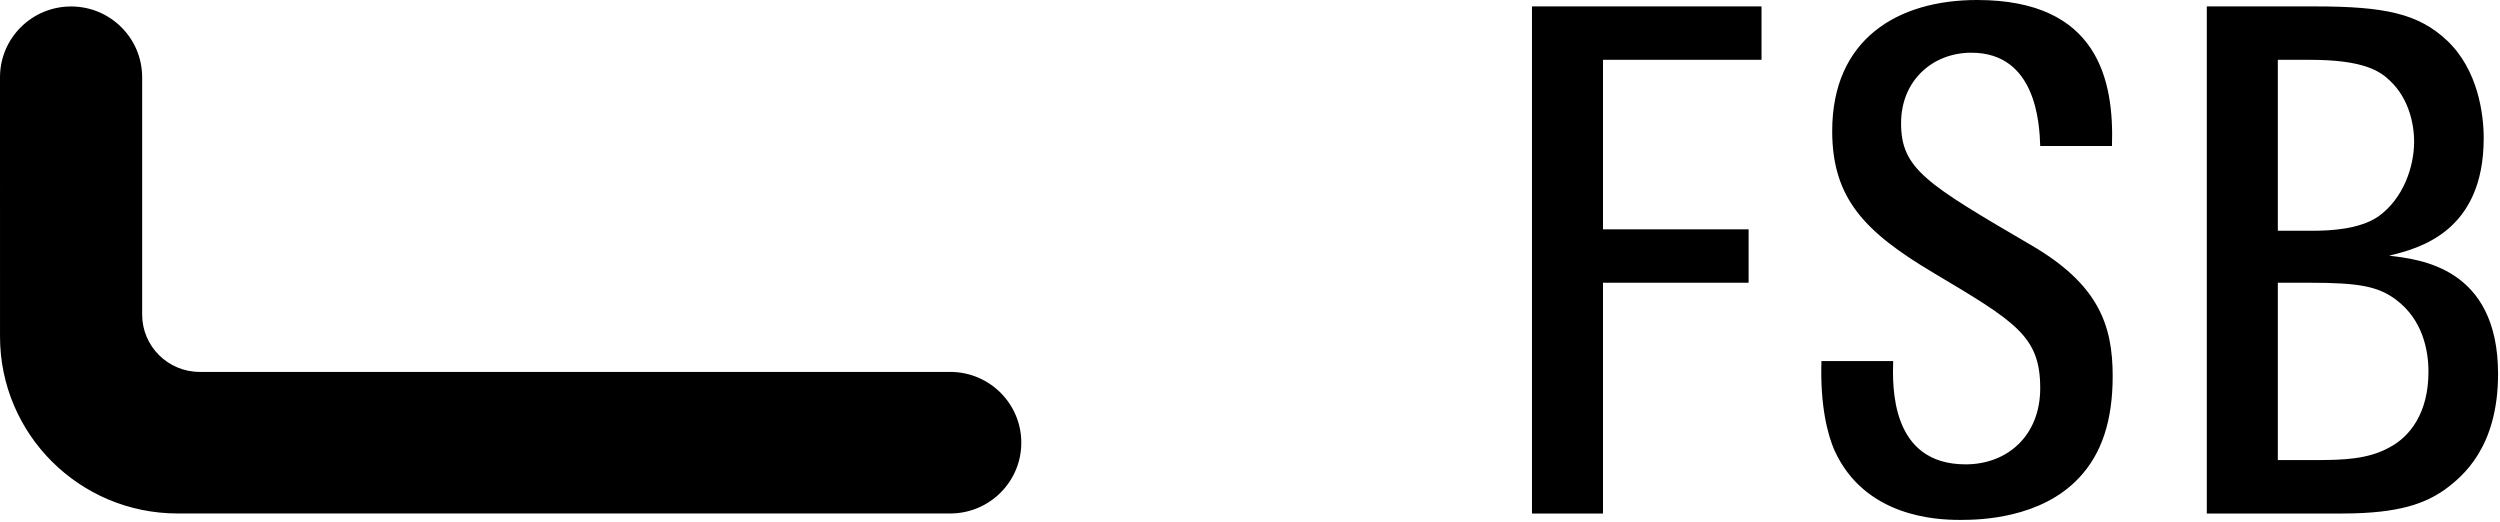 <svg xmlns="http://www.w3.org/2000/svg" class="h-16 w-auto pr-8 sm:h-24" width="182px" height="38px" viewBox="0 0 182 38"><g stroke="none" stroke-width="1" fill="none" fill-rule="evenodd"><g transform="translate(-1117, -44)"><path d="M1260.933,44 C1269.758,44 1270.908,49.859 1270.751,54.629 L1270.751,54.629 L1270.751,54.629 L1265.528,54.629 C1265.477,52.97 1265.215,47.837 1260.515,47.837 C1257.696,47.837 1255.398,49.859 1255.398,52.97 C1255.398,56.288 1257.226,57.377 1264.85,61.836 C1269.758,64.688 1270.803,67.643 1270.803,71.376 C1270.803,74.591 1270.02,77.027 1268.349,78.79 C1265.581,81.746 1261.142,81.849 1259.784,81.849 L1259.616,81.849 C1258.017,81.842 1252.754,81.661 1250.541,76.768 C1250.071,75.68 1249.497,73.605 1249.601,70.287 L1249.601,70.287 L1254.823,70.287 C1254.771,72.102 1254.614,77.805 1260.098,77.805 C1263.126,77.805 1265.528,75.731 1265.528,72.257 C1265.528,68.473 1263.753,67.436 1257.748,63.858 C1252.786,60.903 1250.384,58.466 1250.384,53.54 C1250.384,46.852 1255.137,44 1260.933,44 Z M1245.239,44.467 L1245.239,48.355 L1233.698,48.355 L1233.698,60.695 L1244.299,60.695 L1244.299,64.584 L1233.698,64.584 L1233.698,81.383 L1228.528,81.383 L1228.528,44.467 L1245.239,44.467 Z M1285.542,44.467 C1290.607,44.467 1293.062,44.985 1295.15,46.955 C1297.396,49.081 1297.814,52.296 1297.814,54.059 C1297.814,60.903 1293.062,62.095 1290.921,62.614 C1293.114,62.873 1298.858,63.443 1298.858,71.22 C1298.858,76.561 1296.299,78.687 1294.941,79.672 C1293.584,80.605 1291.756,81.383 1287.526,81.383 L1287.526,81.383 L1277.656,81.383 L1277.656,44.467 Z M1122.175,44.471 C1125.033,44.471 1127.349,46.778 1127.349,49.624 L1127.349,66.902 C1127.349,69.207 1129.226,71.075 1131.541,71.075 L1186.176,71.075 C1189.034,71.075 1191.351,73.383 1191.351,76.228 C1191.351,79.074 1189.034,81.381 1186.176,81.381 L1129.937,81.381 C1122.792,81.381 1117.001,75.614 1117.001,68.5 L1117,49.624 C1117,46.778 1119.317,44.471 1122.175,44.471 Z M1285.176,64.584 L1282.826,64.584 L1282.826,77.494 L1285.56,77.494 C1287.596,77.491 1289.4,77.439 1290.972,76.561 C1292.435,75.783 1293.792,74.072 1293.792,71.065 C1293.792,69.51 1293.375,67.28 1291.442,65.828 C1290.137,64.843 1288.727,64.584 1285.176,64.584 L1285.176,64.584 Z M1285.176,48.355 L1282.826,48.355 L1282.826,60.799 L1285.481,60.798 C1286.607,60.79 1288.76,60.705 1290.137,59.762 C1291.965,58.466 1292.748,56.133 1292.748,54.318 C1292.748,52.866 1292.278,51.103 1291.025,49.911 C1290.293,49.185 1289.092,48.355 1285.176,48.355 L1285.176,48.355 Z" fill="currentcolor"></path></g></g></svg>